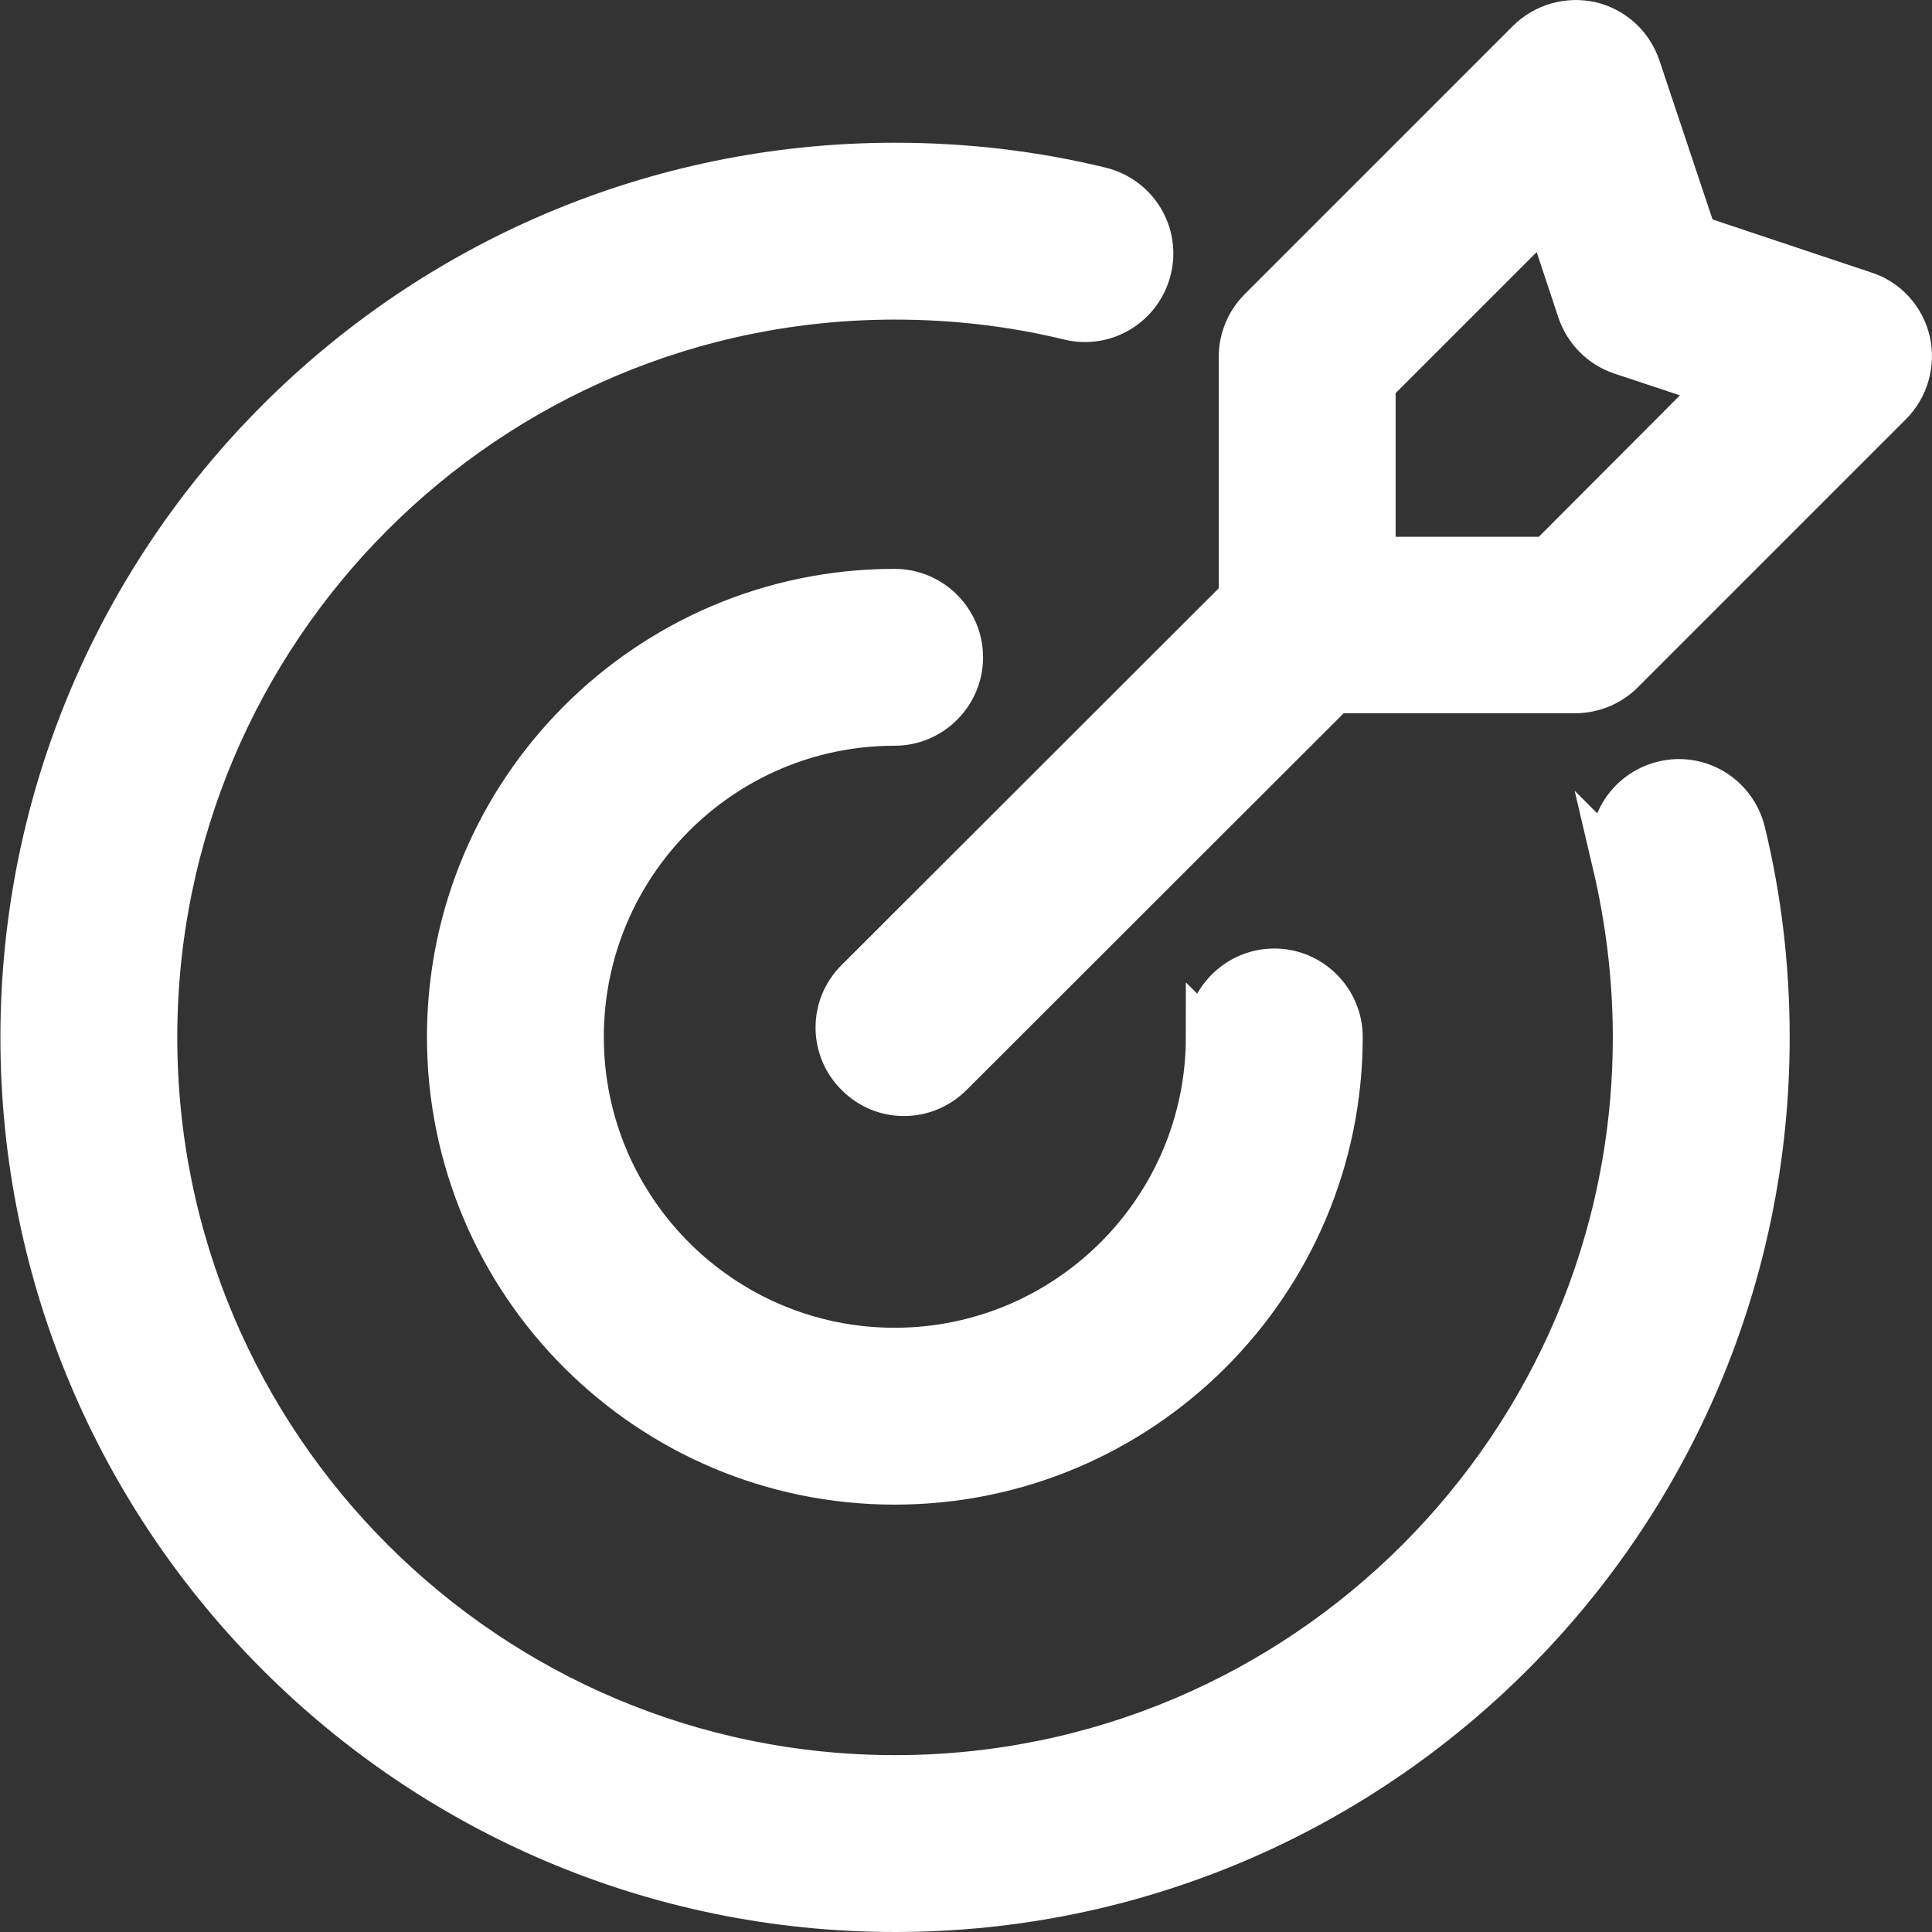 <svg enable-background="new 0 0 469.7 469.7" viewBox="0 0 469.7 469.7" xmlns="http://www.w3.org/2000/svg"><rect x="0" y="0" width="469.7" height="469.7" fill="#333333" stroke="none"/><g style="fill-rule:evenodd;clip-rule:evenodd;fill:#fff;stroke:#fff;stroke-width:11;stroke-miterlimit:10"><path d="m392.6 209.8c-2.1-8.6 3.2-17.2 11.8-19.3s17.2 3.2 19.3 11.8c3.9 16 5.9 32.7 5.9 49.9 0 117-95 212-212 212s-212-95-212-212 95-212 212-212c17.2 0 33.9 2 49.9 5.9 8.6 2.1 13.9 10.7 11.8 19.3s-10.7 13.9-19.3 11.8c-13.6-3.3-27.8-5-42.4-5-99.4 0-180 80.7-180 180s80.7 180 180 180 180-80.7 180-180c0-14.7-1.8-28.8-5-42.4z"/><path d="m293.8 252.1c0-8.8 7.2-16 16-16s16 7.2 16 16c0 59.7-48.5 108.2-108.3 108.2-59.7 0-108.2-48.5-108.2-108.2 0-59.8 48.5-108.3 108.2-108.3 8.8 0 16 7.2 16 16s-7.2 16-16 16c-42.1 0-76.2 34.2-76.2 76.3s34.2 76.2 76.2 76.2 76.3-34.1 76.3-76.2z"/><path d="m459.5 98-65.2 65.2c-3 3-7.1 4.7-11.3 4.7h-65.2c-8.8 0-16-7.2-16-16v-65.2c0-4.2 1.7-8.3 4.7-11.3l65.2-65.2c3.9-3.9 9.6-5.5 15-4.3 5.4 1.3 9.7 5.2 11.5 10.5l13.8 41.3 41.3 13.8c5.3 1.7 9.2 6.1 10.5 11.5 1.2 5.4-.4 11.1-4.3 15zm-40.9-4.3-24.4-8.1c-4.8-1.6-8.5-5.4-10.1-10.1l-8.1-24.4-42.2 42.2v42.7h42.6z"/><path d="m306.4 140.7c6.3-6.3 16.4-6.3 22.6 0 6.3 6.3 6.3 16.4 0 22.6l-97.9 97.8c-6.3 6.3-16.4 6.3-22.6 0-6.3-6.2-6.3-16.4 0-22.6z"/></g></svg>